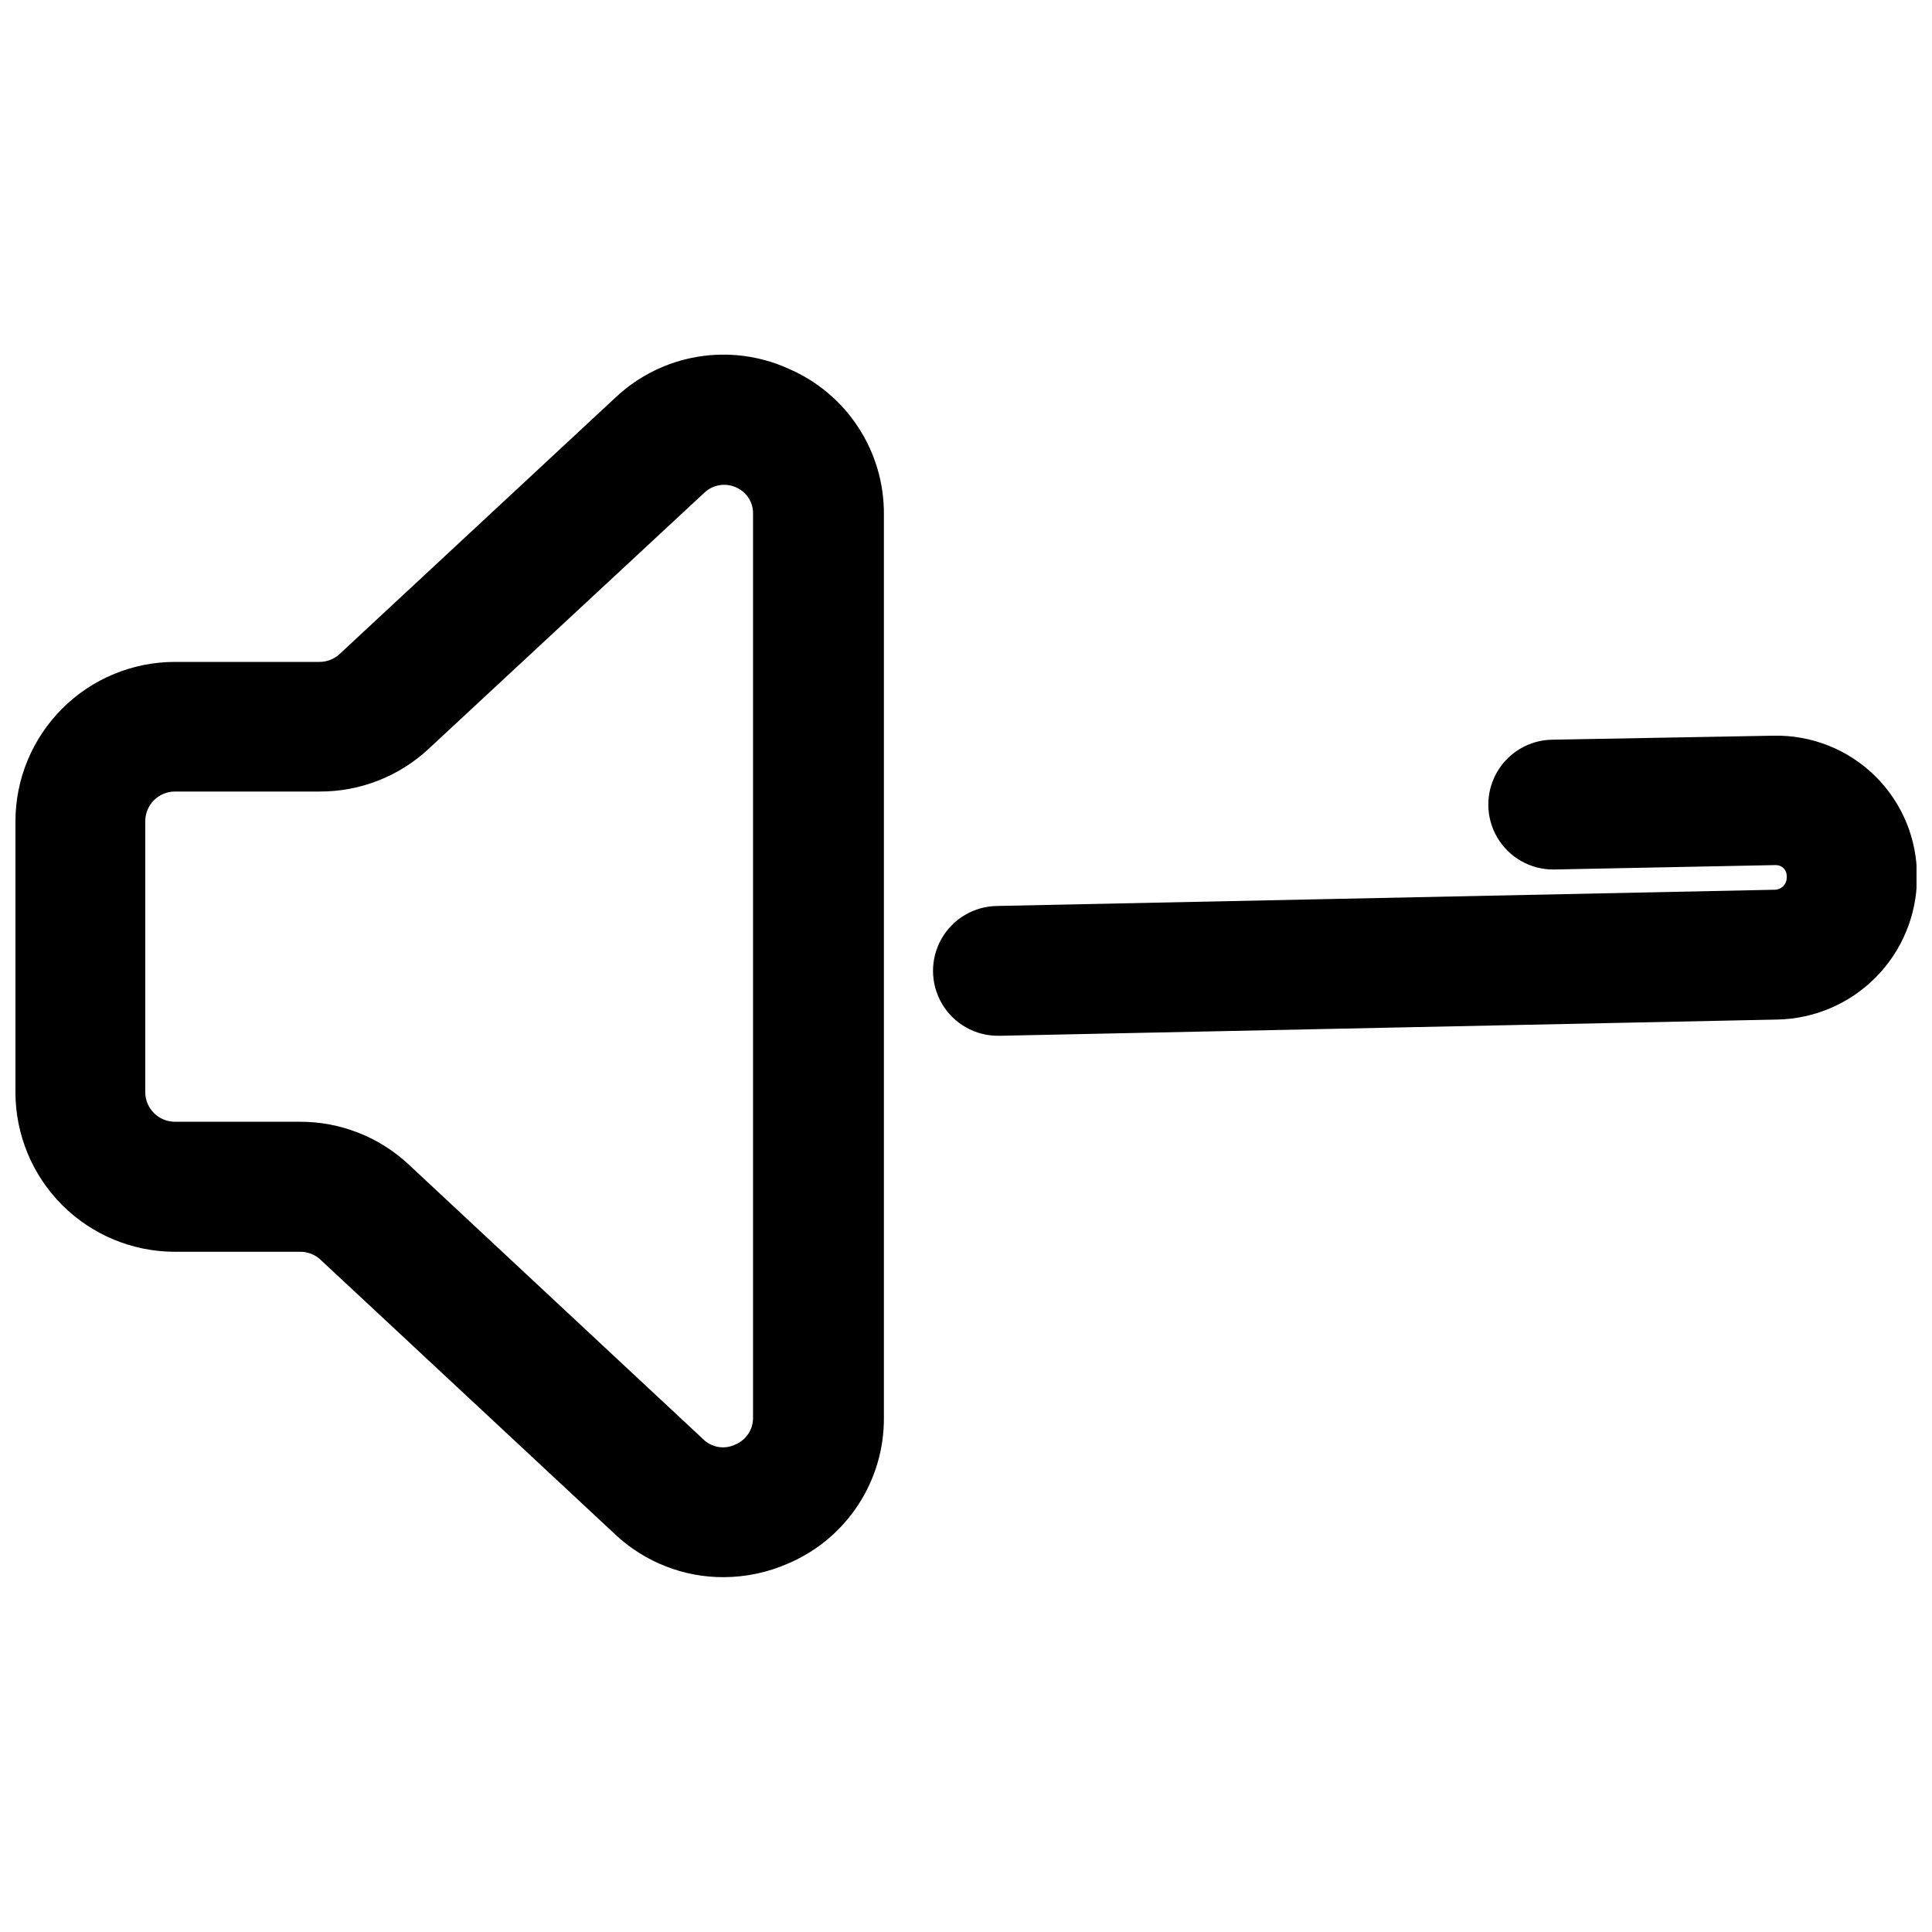 <?xml version="1.0" encoding="UTF-8"?>
<!-- Uploaded to: SVG Repo, www.svgrepo.com, Generator: SVG Repo Mixer Tools -->
<svg width="800px" height="800px" version="1.1" viewBox="144 144 512 512" xmlns="http://www.w3.org/2000/svg">
 <defs>
  <clipPath id="a">
   <path d="m148.09 237h503.81v325h-503.81z"/>
  </clipPath>
 </defs>
 <g clip-path="url(#a)">
  <path d="m352.89 241.67c-7.5-3.383-15.836-4.473-23.953-3.133-8.121 1.344-15.66 5.055-21.676 10.672l-73.219 68.078c-1.508 1.414-3.516 2.176-5.582 2.125h-38.145c-11.195 0.016-21.926 4.465-29.84 12.383-7.914 7.914-12.367 18.645-12.383 29.836v71.879c0.016 11.191 4.469 21.922 12.383 29.84 7.914 7.914 18.645 12.367 29.84 12.383h33.062c2.066-0.062 4.078 0.703 5.582 2.121l78.246 72.938c7.769 7.219 17.988 11.211 28.594 11.172 5.887-0.023 11.703-1.258 17.09-3.633 7.574-3.227 14.023-8.625 18.535-15.512 4.512-6.891 6.883-14.957 6.82-23.191v-239.25c0.062-8.234-2.309-16.301-6.82-23.188-4.512-6.887-10.961-12.285-18.535-15.516zm-9.328 277.96c0.07 3.156-1.82 6.023-4.746 7.207-2.852 1.355-6.25 0.773-8.488-1.453l-78.188-72.938c-7.828-7.231-18.109-11.219-28.762-11.172h-33.062c-4.285-0.027-7.758-3.477-7.82-7.762v-71.879c0-4.348 3.527-7.871 7.875-7.871h38.367c10.637 0.035 20.891-3.957 28.707-11.172l73.16-67.969c2.266-2.18 5.633-2.758 8.488-1.449 2.84 1.242 4.617 4.109 4.469 7.203zm271.48-105.44-206.02 4.301h-0.391c-6.148 0.059-11.859-3.164-14.98-8.457-3.125-5.289-3.191-11.848-0.168-17.199 3.019-5.352 8.668-8.688 14.812-8.746l206.08-4.301c1.711-0.031 3.098-1.414 3.125-3.129v-0.504 0.004c0.02-0.777-0.281-1.523-0.836-2.066-0.547-0.551-1.293-0.852-2.066-0.84l-58.809 1.172c-6.148 0.062-11.855-3.16-14.98-8.453-3.125-5.293-3.191-11.852-0.168-17.203 3.019-5.352 8.668-8.684 14.812-8.746l58.641-1.062v0.004c10.027-0.195 19.711 3.664 26.852 10.711 7.141 7.047 11.133 16.676 11.07 26.707v0.504c-0.113 9.801-4.035 19.172-10.938 26.133-6.898 6.965-16.234 10.969-26.035 11.172z"/>
 </g>
</svg>
